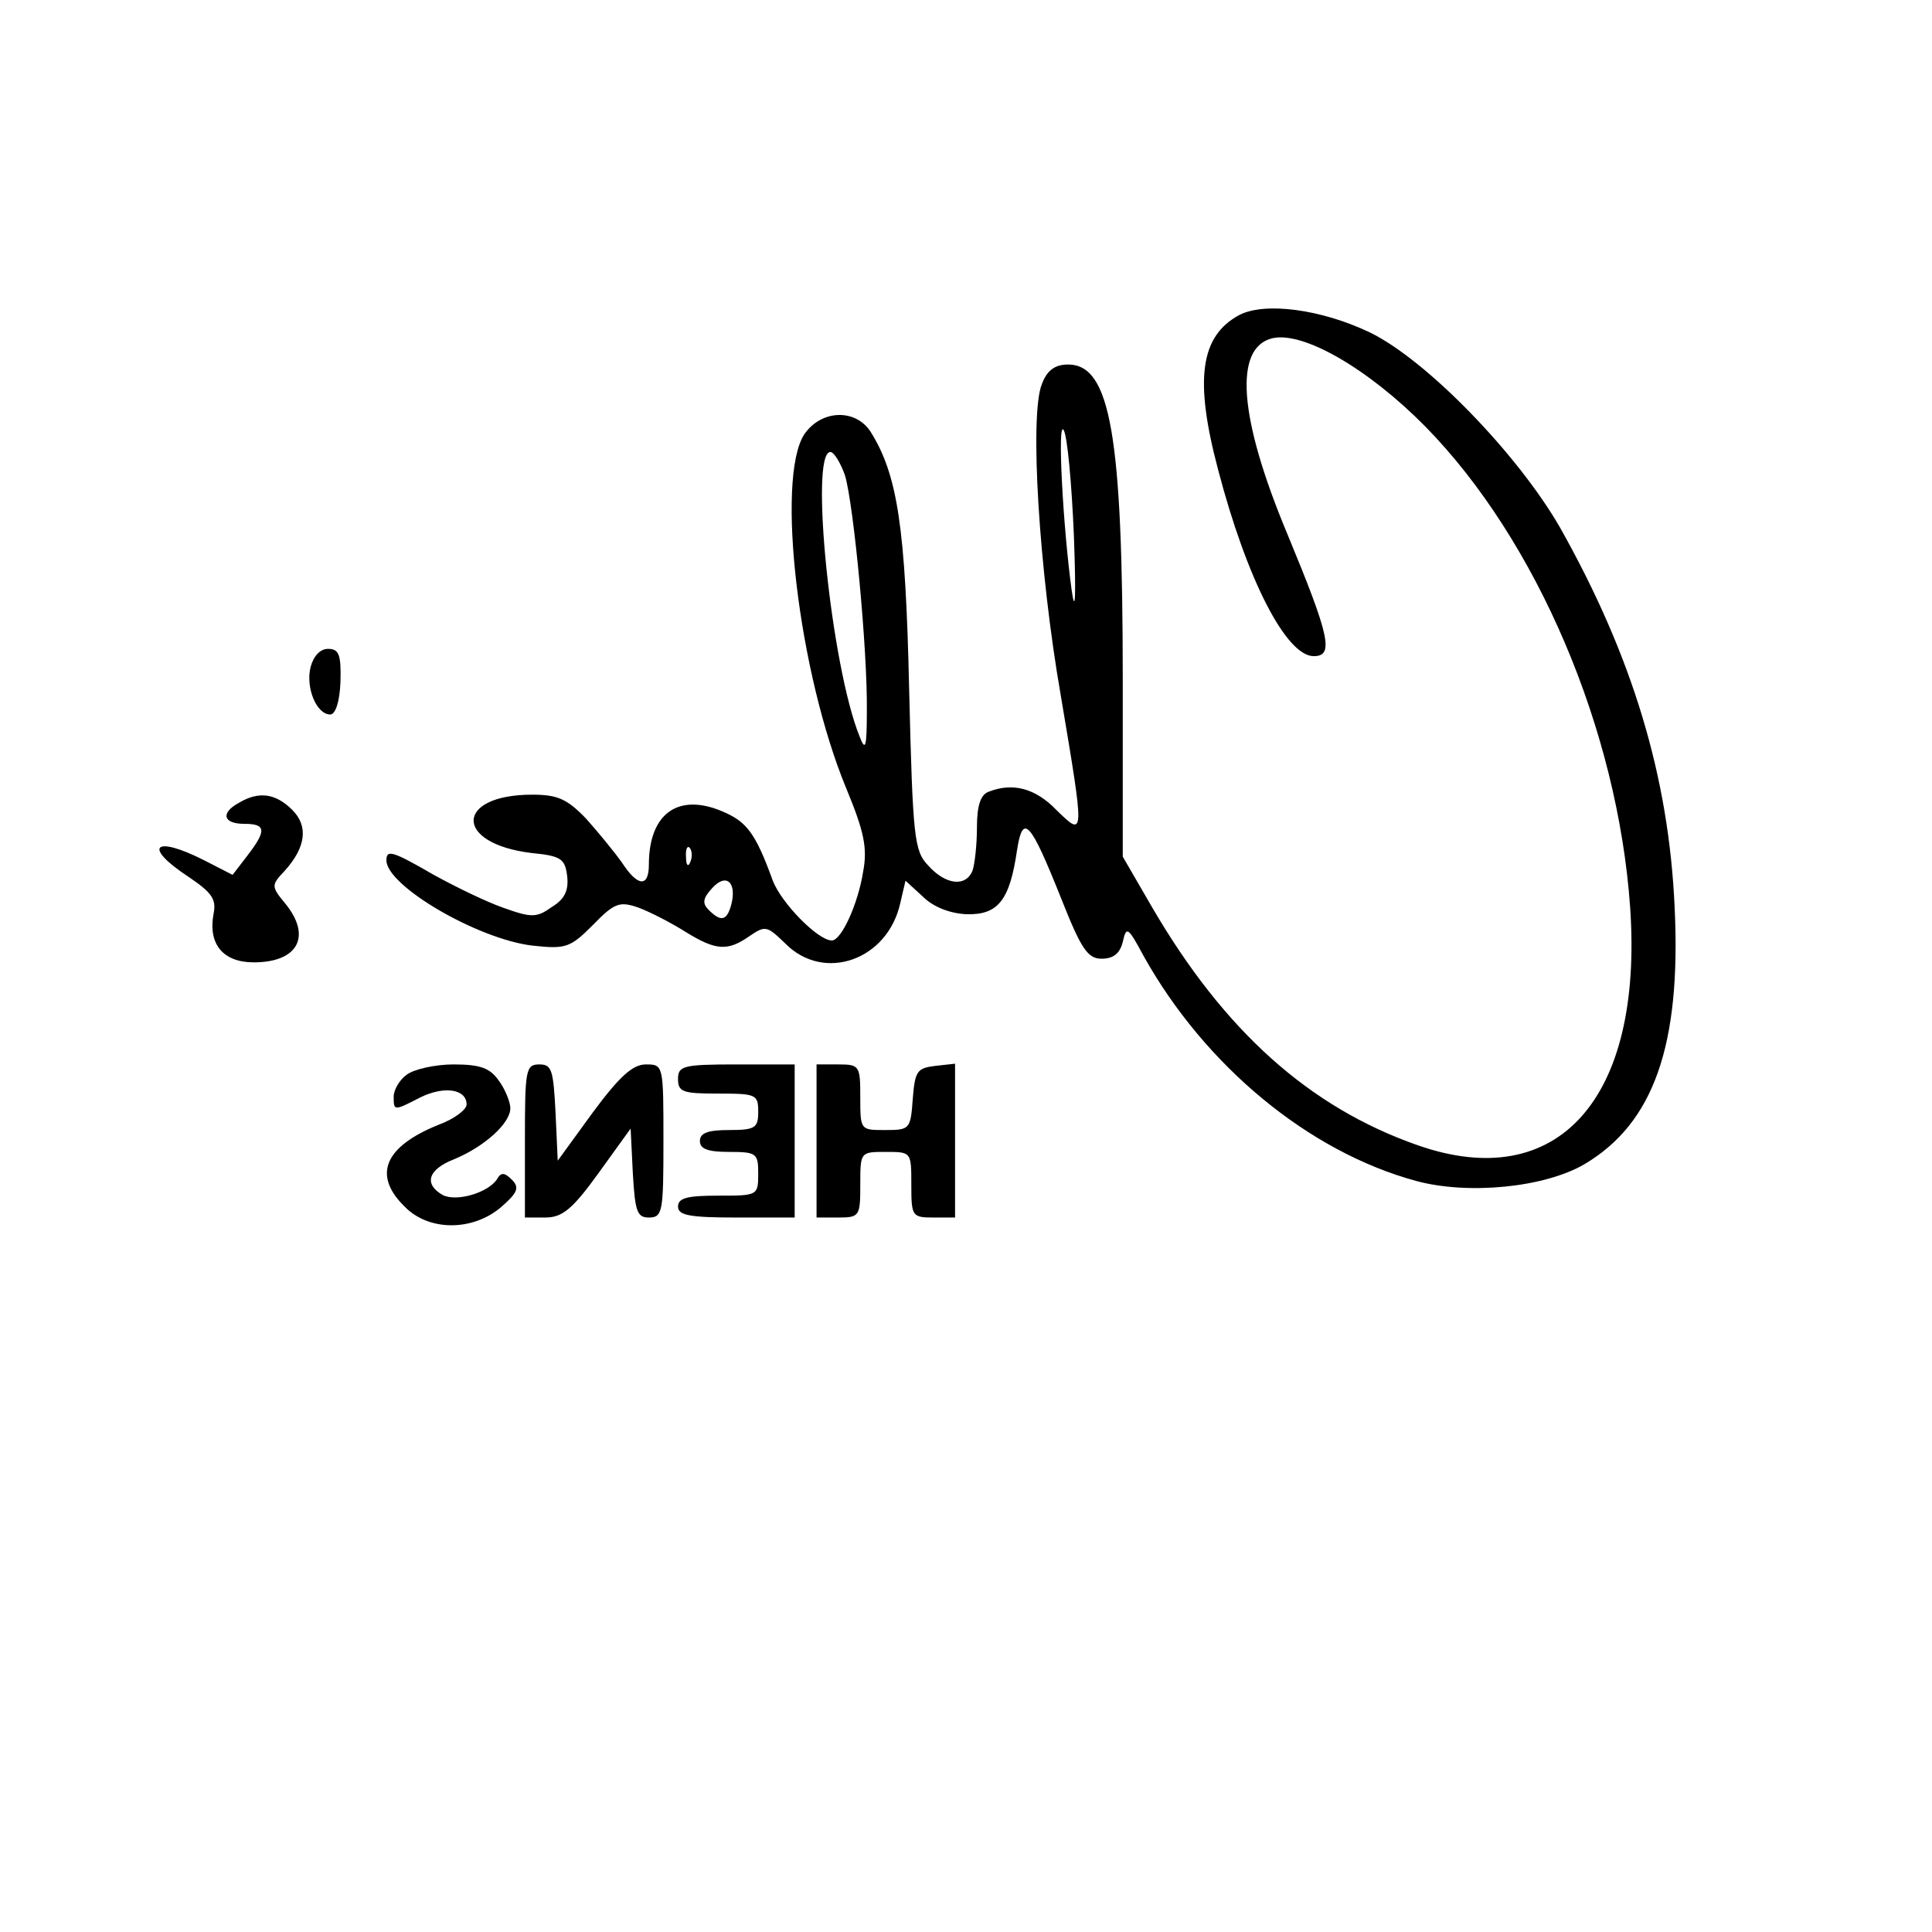 <?xml version="1.0" encoding="UTF-8" standalone="yes"?>
<svg version="1.0" xmlns="http://www.w3.org/2000/svg" width="265" height="265" viewBox="0 0 265 265" preserveAspectRatio="xMidYMid meet">
  <g transform="translate(0,265) scale(0.1,-0.1)" fill="#000000" stroke="none">
    <path d="M1700 2218 c-54 -29 -62 -89 -29 -213 39 -149 93 -255 131 -255 28 0
22 27 -36 167 -67 160 -74 256 -21 269 42 10 131 -41 210 -121 153 -156 264
-416 281 -660 18 -262 -99 -393 -291 -326 -149 52 -266 157 -365 327 l-40 69
0 243 c0 336 -17 432 -75 432 -18 0 -29 -8 -36 -27 -17 -42 -4 -255 26 -427
33 -196 33 -195 -6 -157 -29 30 -60 38 -93 25 -11 -4 -16 -19 -16 -49 0 -24
-3 -50 -6 -59 -9 -23 -37 -20 -61 7 -19 20 -21 37 -26 242 -5 223 -16 294 -53
353 -21 32 -68 30 -91 -4 -39 -61 -8 -327 58 -486 24 -58 29 -81 23 -113 -7
-45 -30 -95 -43 -95 -19 0 -69 51 -81 82 -24 66 -36 81 -69 95 -61 26 -101 -3
-101 -73 0 -31 -15 -31 -37 3 -10 14 -32 41 -49 60 -26 27 -39 33 -74 33 -106
0 -108 -67 -1 -80 41 -4 46 -8 49 -32 2 -19 -3 -31 -21 -42 -21 -15 -28 -15
-67 -1 -23 8 -66 29 -95 45 -57 33 -65 35 -65 20 0 -35 125 -108 200 -117 46
-5 52 -3 83 28 30 31 37 33 63 24 16 -6 45 -21 64 -33 42 -26 58 -27 88 -6 22
15 24 14 49 -10 53 -54 141 -23 158 56 l7 30 24 -22 c14 -14 37 -23 60 -24 43
-1 59 19 69 88 8 51 18 40 60 -65 28 -71 37 -84 56 -84 16 0 25 7 29 23 5 22
7 21 29 -20 84 -150 226 -268 374 -308 71 -19 175 -9 230 23 95 56 133 163
124 352 -8 180 -58 345 -157 521 -58 101 -183 230 -261 268 -67 32 -144 42
-179 24z m-227 -303 c3 -82 2 -110 -3 -75 -12 87 -20 236 -11 220 5 -8 11 -73
14 -145z m-314 83 c12 -40 31 -240 30 -323 0 -51 -2 -56 -10 -35 -39 96 -69
390 -40 390 5 0 14 -15 20 -32z m-212 -530 c-3 -8 -6 -5 -6 6 -1 11 2 17 5 13
3 -3 4 -12 1 -19z m56 -59 c-6 -22 -14 -24 -31 -7 -9 9 -8 16 5 30 19 21 34 8
26 -23z"/>
    <path d="M426 1735 c-7 -28 8 -65 27 -65 7 0 13 17 14 45 1 37 -2 45 -17 45
-11 0 -20 -10 -24 -25z"/>
    <path d="M328 1549 c-26 -14 -22 -29 7 -29 30 0 31 -9 4 -44 l-20 -26 -39 20
c-69 35 -85 19 -21 -23 31 -21 38 -30 34 -50 -8 -42 13 -67 55 -67 61 0 80 36
43 81 -19 23 -19 25 -1 44 30 33 33 62 11 84 -23 23 -46 26 -73 10z"/>
    <path d="M558 1176 c-10 -7 -18 -21 -18 -30 0 -20 0 -20 37 -1 33 16 63 11 63
-10 0 -7 -17 -20 -39 -28 -74 -30 -90 -69 -46 -112 33 -34 93 -34 132 -1 23
20 26 27 15 38 -10 10 -15 10 -20 1 -12 -19 -56 -32 -75 -22 -26 15 -20 35 16
49 41 17 77 49 77 70 0 8 -7 26 -16 38 -12 17 -25 22 -62 22 -26 0 -55 -7 -64
-14z"/>
    <path d="M720 1085 l0 -105 28 0 c23 0 37 11 73 61 l44 61 3 -61 c3 -53 6 -61
22 -61 19 0 20 8 20 105 0 104 0 105 -24 105 -18 0 -36 -16 -73 -66 l-48 -66
-3 66 c-3 58 -5 66 -22 66 -19 0 -20 -7 -20 -105z"/>
    <path d="M930 1170 c0 -18 7 -20 55 -20 52 0 55 -1 55 -25 0 -22 -4 -25 -40
-25 -29 0 -40 -4 -40 -15 0 -11 11 -15 40 -15 38 0 40 -2 40 -30 0 -30 -1 -30
-55 -30 -42 0 -55 -3 -55 -15 0 -12 16 -15 80 -15 l80 0 0 105 0 105 -80 0
c-73 0 -80 -2 -80 -20z"/>
    <path d="M1120 1085 l0 -105 30 0 c29 0 30 2 30 45 0 45 0 45 35 45 35 0 35 0
35 -45 0 -43 1 -45 30 -45 l30 0 0 106 0 105 -27 -3 c-25 -3 -28 -7 -31 -45
-3 -42 -4 -43 -38 -43 -34 0 -34 0 -34 45 0 43 -1 45 -30 45 l-30 0 0 -105z"/>
  </g>
</svg>